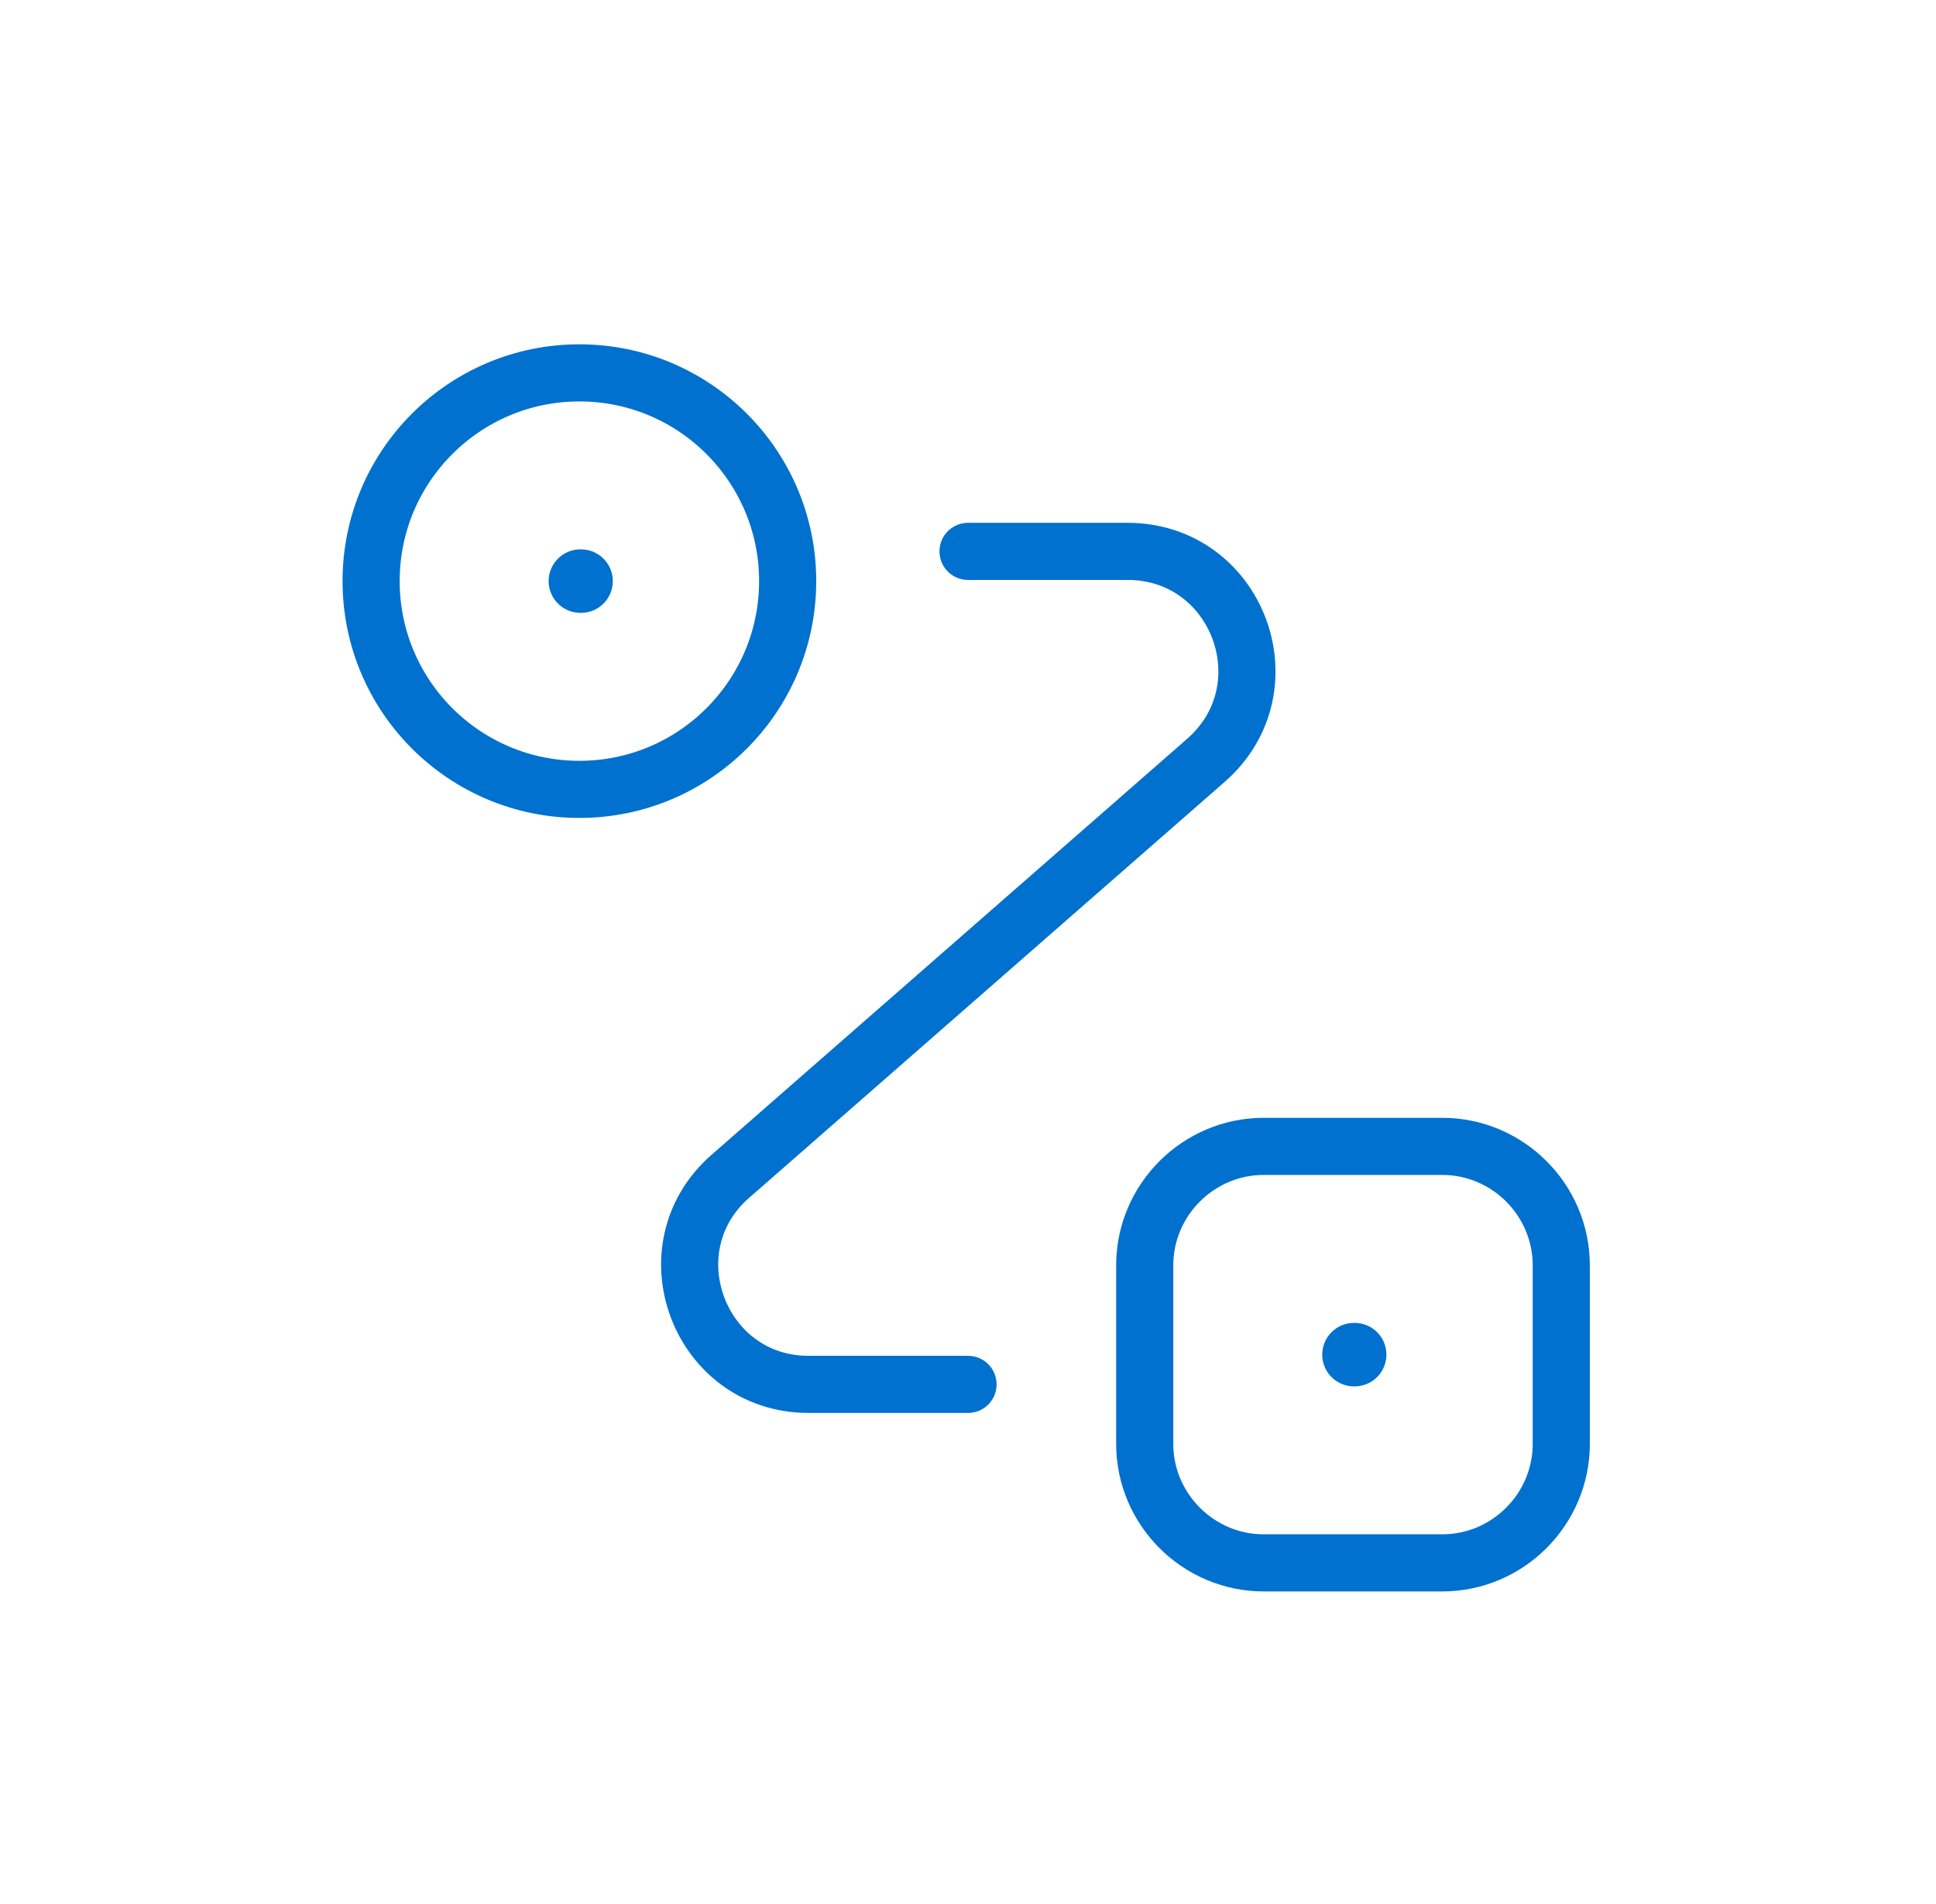 <svg width="61" height="60" viewBox="0 0 61 60" fill="none" xmlns="http://www.w3.org/2000/svg">
<path d="M18.256 24.875C21.88 24.875 24.818 21.937 24.818 18.312C24.818 14.688 21.88 11.75 18.256 11.75C14.632 11.75 11.693 14.688 11.693 18.312C11.693 21.937 14.632 24.875 18.256 24.875Z" stroke="#0071CE" stroke-width="1.8"/>
<path d="M39.818 36.125H45.443C47.506 36.125 49.193 37.812 49.193 39.875V45.5C49.193 47.562 47.506 49.25 45.443 49.25H39.818C37.756 49.25 36.068 47.562 36.068 45.5V39.875C36.068 37.812 37.756 36.125 39.818 36.125Z" stroke="#0071CE" stroke-width="1.8"/>
<path d="M30.501 17.375H35.526C38.994 17.375 40.607 21.669 38.001 23.956L23.019 37.062C20.413 39.331 22.026 43.625 25.476 43.625H30.501" stroke="#0071CE" stroke-width="1.8" stroke-linecap="round" stroke-linejoin="round"/>
<path d="M18.287 18.312H18.308" stroke="#0071CE" stroke-width="2" stroke-linecap="round" stroke-linejoin="round"/>
<path d="M42.661 42.688H42.683" stroke="#0071CE" stroke-width="2" stroke-linecap="round" stroke-linejoin="round"/>
</svg>
